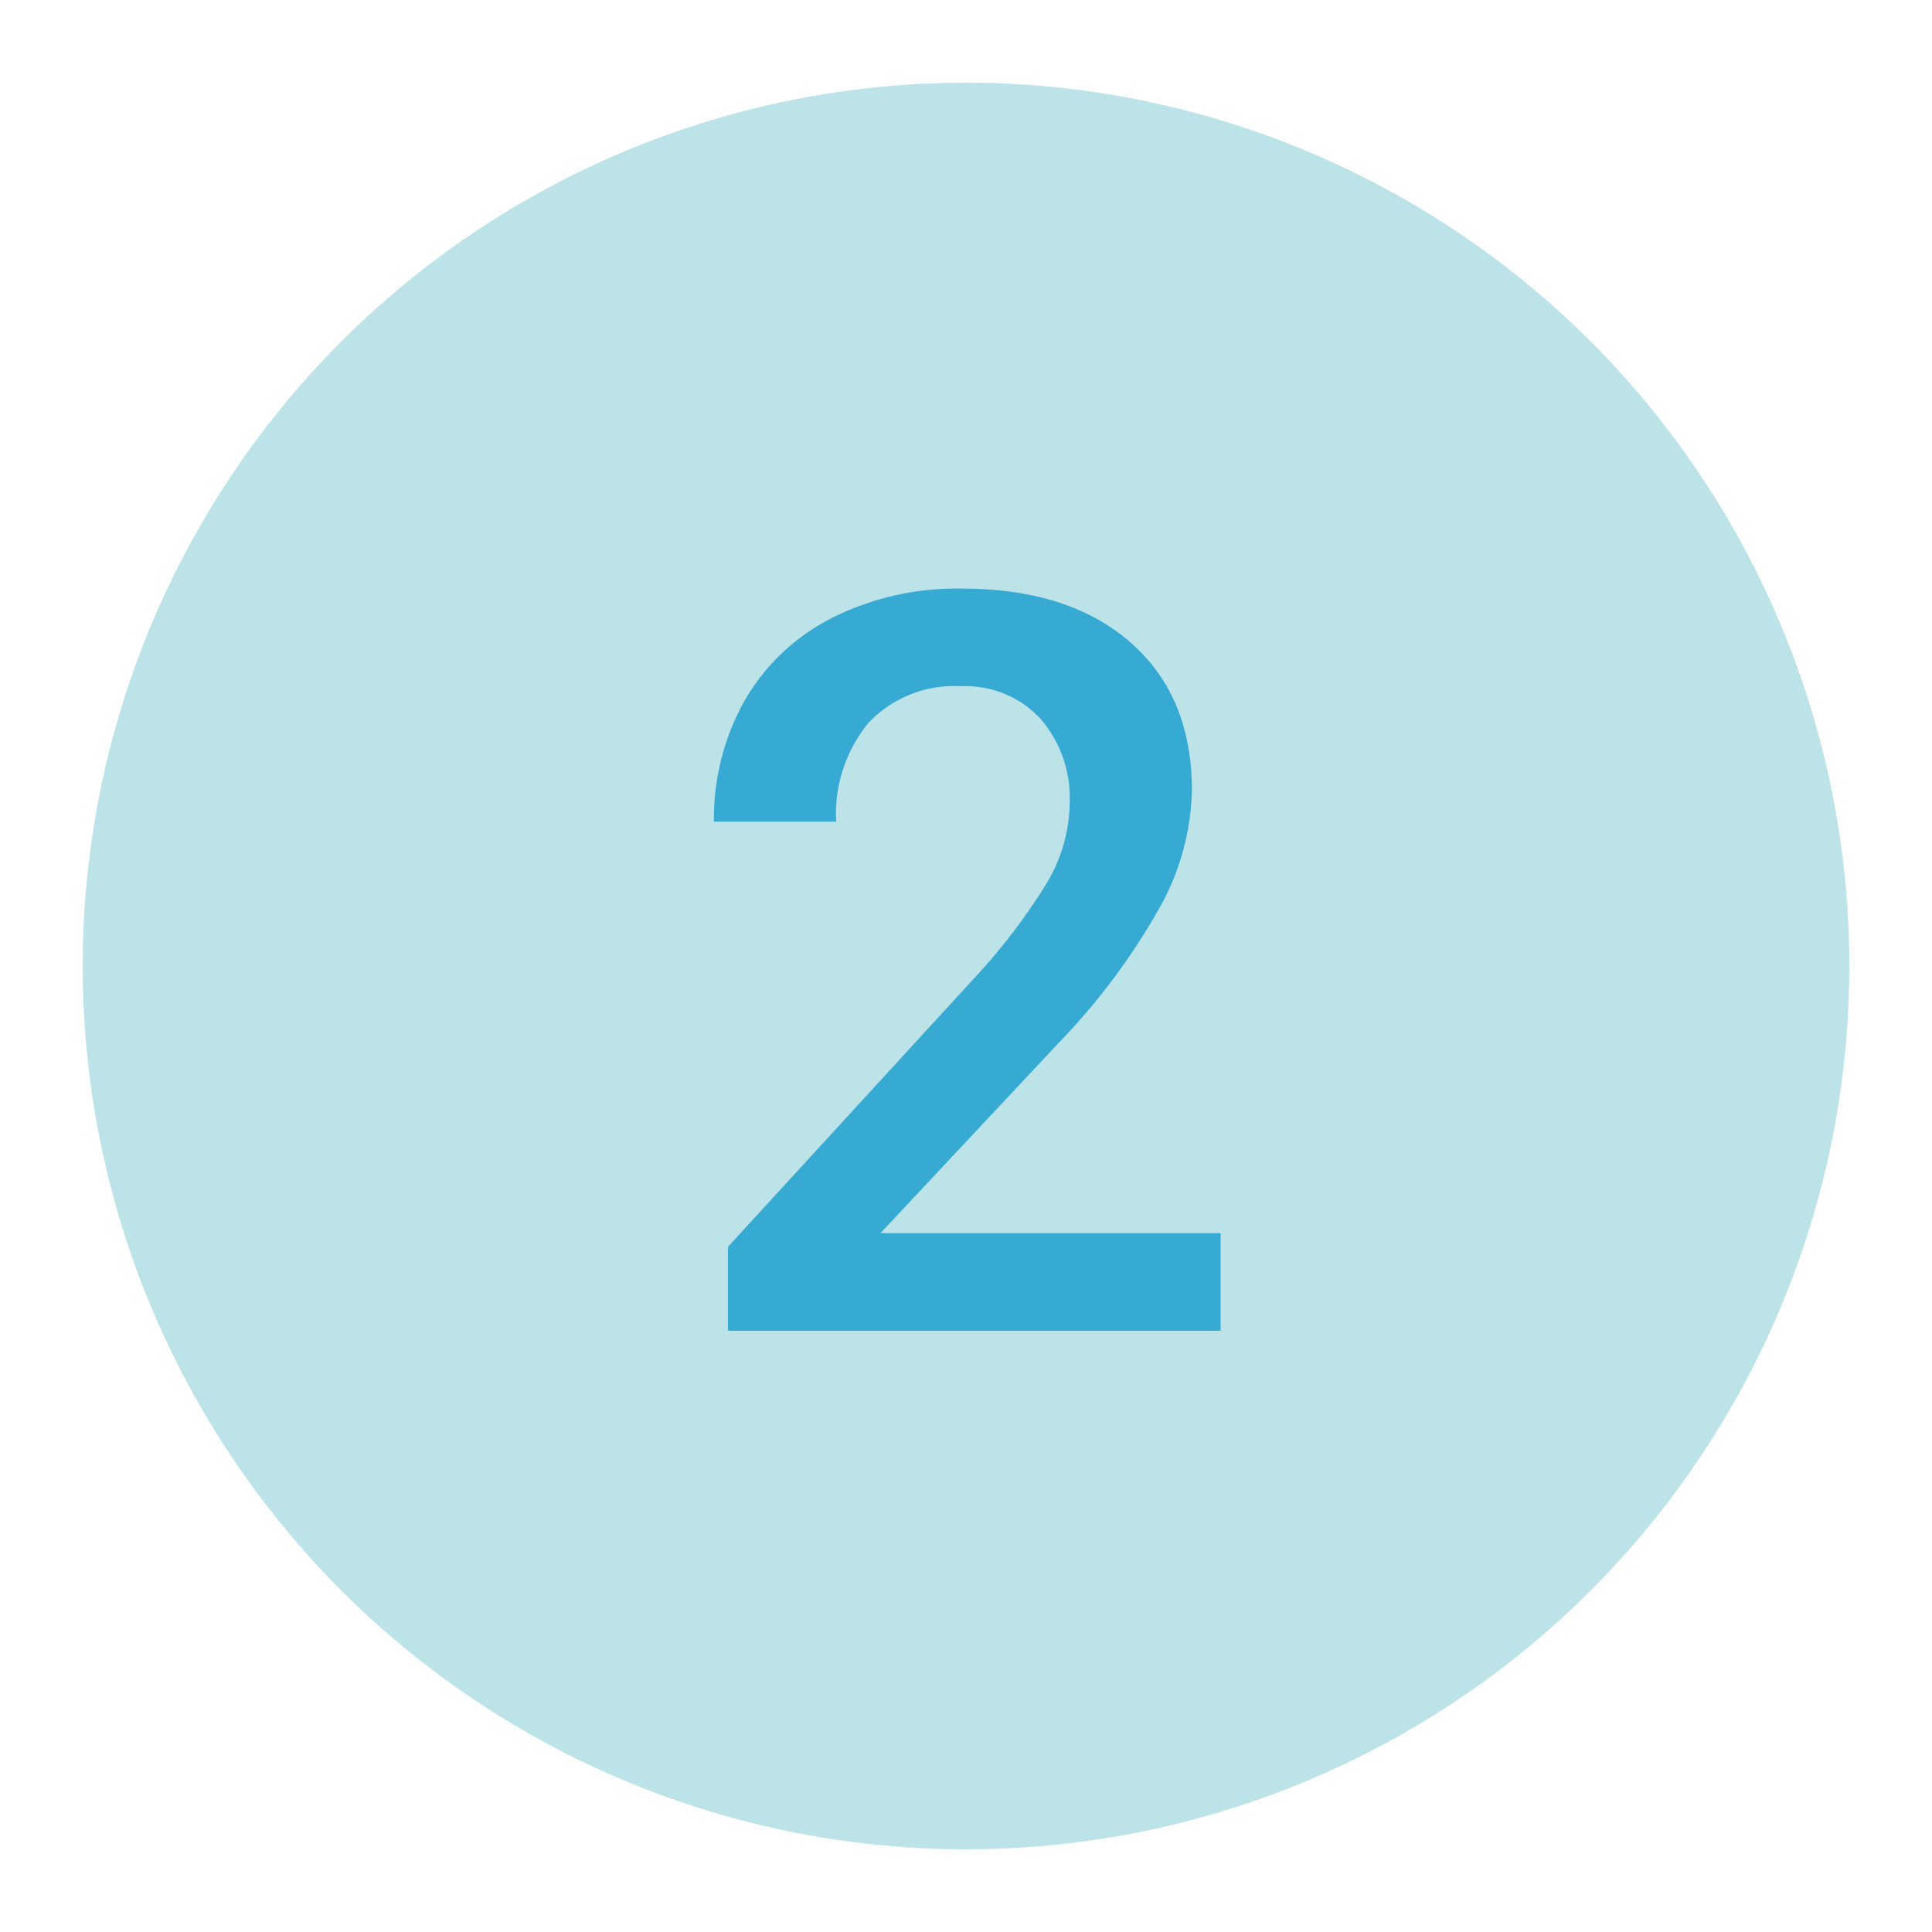 <svg id="Layer_1" data-name="Layer 1" xmlns="http://www.w3.org/2000/svg" viewBox="0 0 150 150"><defs><style>.cls-1{fill:#bce3e8;}.cls-2{fill:#37aad3;}</style></defs><circle class="cls-1" cx="75" cy="75" r="68.58"/><path class="cls-2" d="M94.77,103.32H56.52V96.8L75.47,76.13a47.39,47.39,0,0,0,5.84-7.63,12.4,12.4,0,0,0,1.74-6.16,9.38,9.38,0,0,0-2.29-6.56,7.94,7.94,0,0,0-6.15-2.5,9.16,9.16,0,0,0-7.15,2.81,11.1,11.1,0,0,0-2.54,7.7H55.43a18.7,18.7,0,0,1,2.36-9.36A16.34,16.34,0,0,1,64.55,48a21.47,21.47,0,0,1,10.14-2.3q8.28,0,13.06,4.16t4.79,11.5a19.5,19.5,0,0,1-2.4,8.92,51.11,51.11,0,0,1-7.87,10.61L68.36,95.74H94.77Z"/></svg>